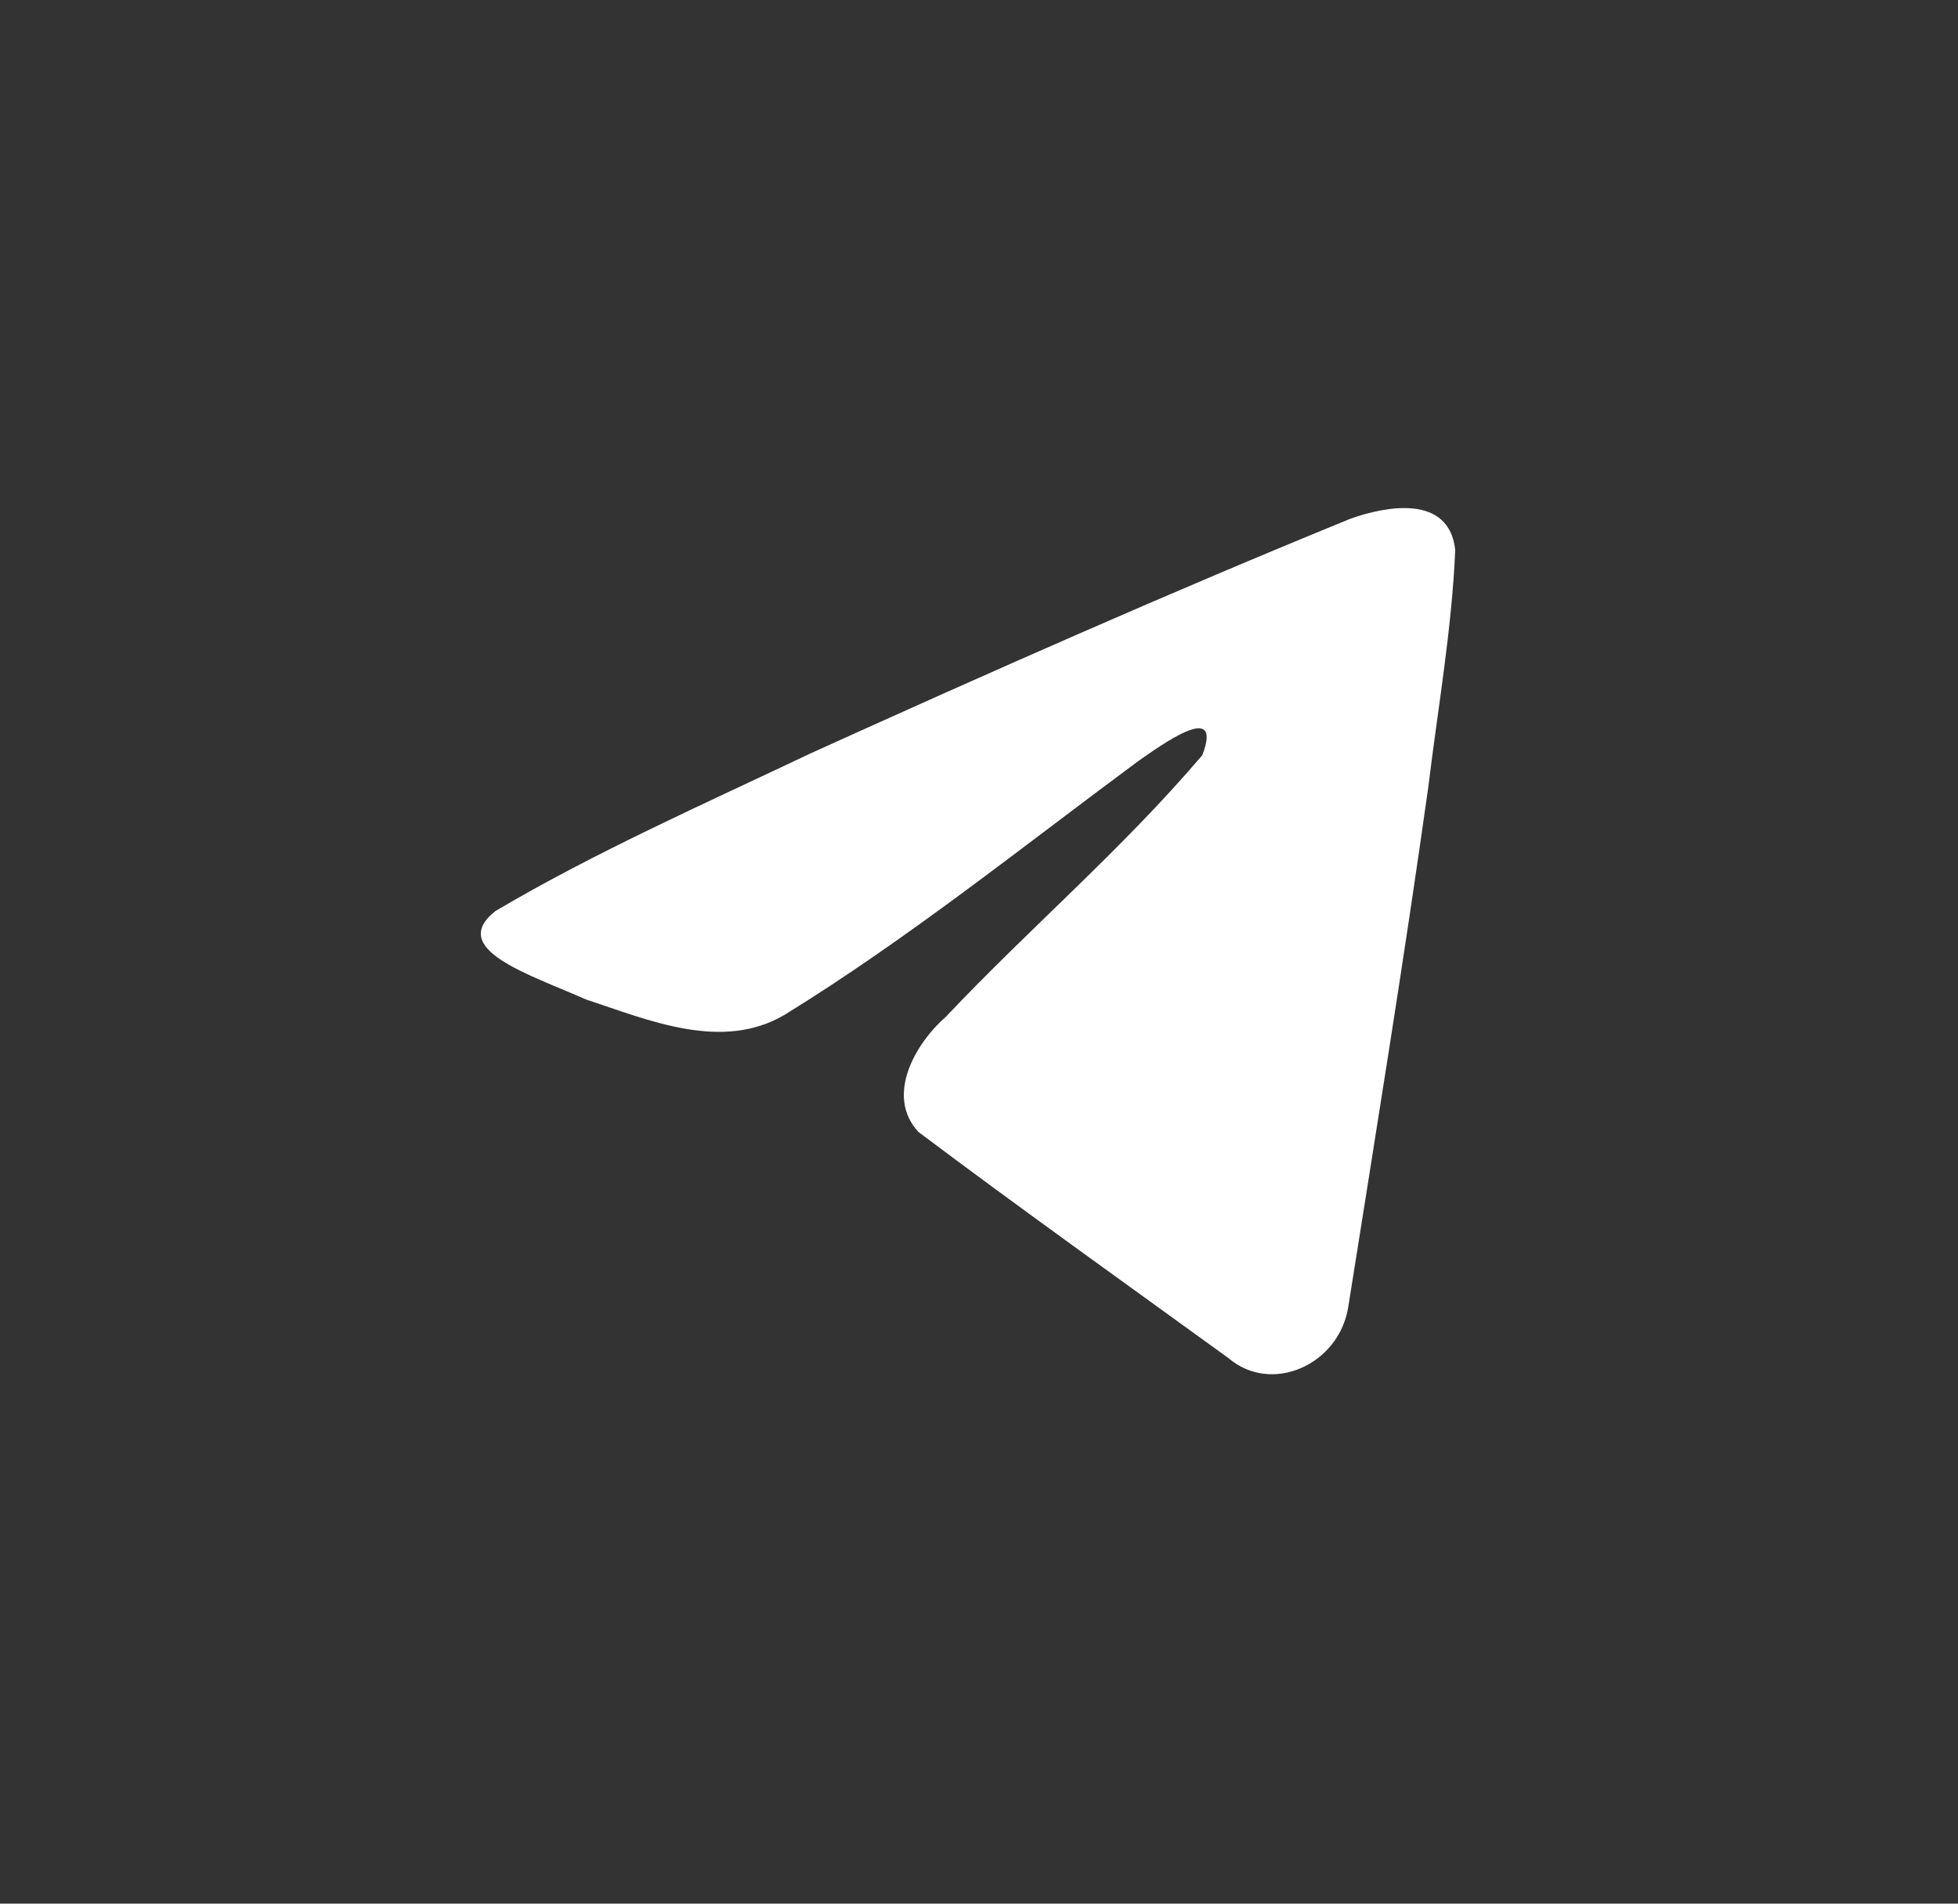 <svg width="36" height="35" viewBox="0 0 36 35" fill="none" xmlns="http://www.w3.org/2000/svg">
<rect x="0" y="0" width="36" height="35" fill="#333333" stroke="none"/>
<path d="M9.111 16.749C10.944 15.665 12.99 14.761 14.902 13.852C18.19 12.363 21.492 10.9 24.827 9.538C25.476 9.306 26.642 9.079 26.756 10.111C26.694 11.572 26.436 13.025 26.26 14.477C25.811 17.671 25.293 20.854 24.788 24.037C24.614 25.097 23.376 25.646 22.584 24.968C20.681 23.588 18.763 22.222 16.884 20.81C16.269 20.139 16.84 19.175 17.389 18.696C18.957 17.038 20.619 15.629 22.105 13.886C22.505 12.847 21.321 13.722 20.931 13.991C18.785 15.578 16.692 17.262 14.429 18.656C13.274 19.339 11.927 18.756 10.772 18.375C9.736 17.915 8.218 17.451 9.111 16.749Z" fill="white"/>
</svg>
